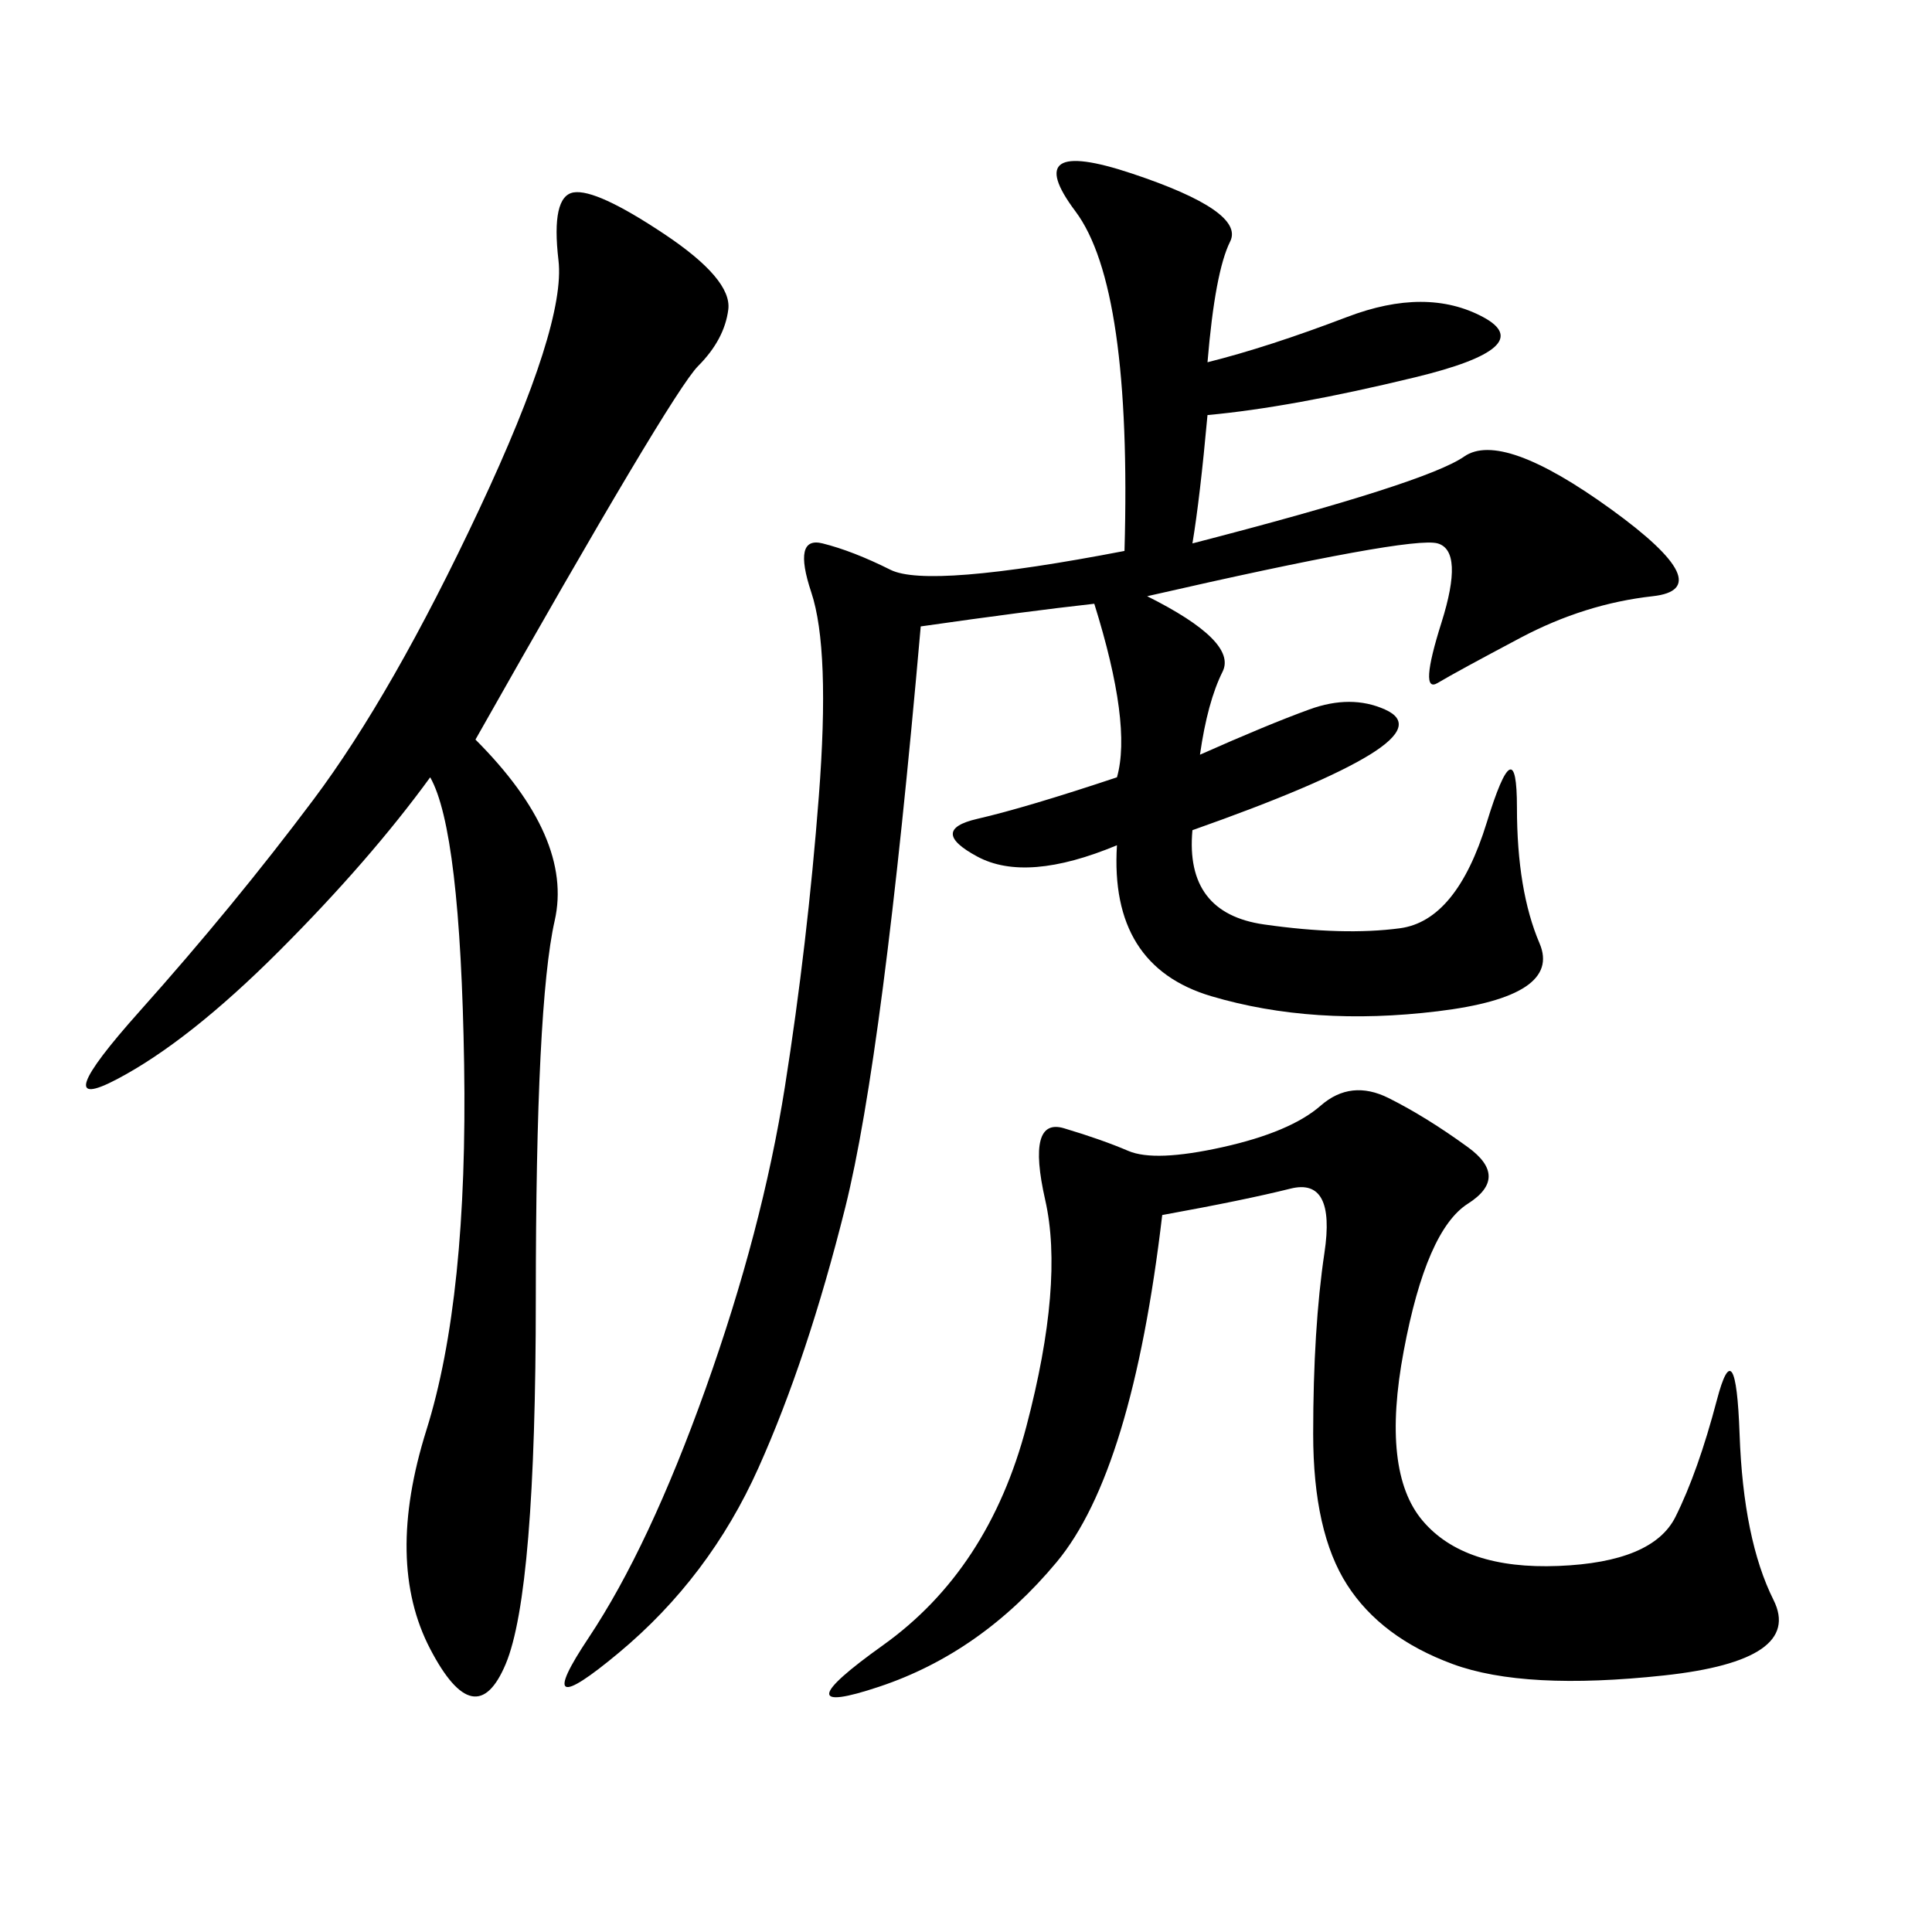 <svg xmlns="http://www.w3.org/2000/svg" xmlns:xlink="http://www.w3.org/1999/xlink" width="300" height="300"><path d="M142.97 97.27Q137.11 164.06 131.25 187.50Q125.39 210.94 117.77 227.93Q110.16 244.92 96.09 256.64Q82.03 268.36 91.41 254.30Q100.78 240.23 109.57 215.63Q118.36 191.02 121.88 168.75Q125.39 146.48 127.15 123.63Q128.91 100.78 125.98 91.99Q123.05 83.20 127.73 84.38Q132.42 85.55 138.28 88.48Q144.14 91.41 174.61 85.55L174.61 85.55Q175.78 44.53 166.99 32.81Q158.20 21.09 175.78 26.95Q193.36 32.81 191.02 37.50Q188.67 42.19 187.50 56.25L187.50 56.25Q196.88 53.91 209.18 49.22Q221.48 44.53 230.27 49.22Q239.06 53.91 219.73 58.59Q200.39 63.28 187.50 64.45L187.50 64.45Q186.33 77.34 185.16 84.38L185.16 84.38Q221.48 75 227.34 70.90Q233.20 66.80 250.20 79.10Q267.19 91.41 256.64 92.58Q246.09 93.75 236.13 99.02Q226.17 104.30 223.24 106.05Q220.31 107.81 223.83 96.68Q227.34 85.55 223.24 84.38Q219.14 83.20 178.13 92.58L178.13 92.58Q192.19 99.61 189.84 104.30Q187.50 108.98 186.33 117.19L186.33 117.19Q196.88 112.50 203.32 110.16Q209.77 107.81 215.04 110.16Q220.31 112.50 212.70 117.19Q205.08 121.88 185.16 128.91L185.16 128.91Q183.98 141.80 196.29 143.55Q208.59 145.31 217.38 144.14Q226.17 142.97 230.86 127.73Q235.55 112.50 235.55 125.39L235.55 125.39Q235.55 138.28 239.06 146.48Q242.58 154.69 223.24 157.03Q203.91 159.38 188.09 154.69Q172.27 150 173.44 131.25L173.44 131.25Q159.38 137.11 151.76 133.01Q144.14 128.91 151.76 127.15Q159.38 125.39 173.44 120.70L173.44 120.70Q175.78 112.50 169.92 93.75L169.92 93.75Q159.38 94.92 142.97 97.27L142.97 97.27ZM73.83 114.84Q89.06 130.08 86.13 142.97Q83.20 155.86 83.20 201.56L83.20 201.56Q83.20 247.27 78.52 258.40Q73.83 269.53 66.80 256.05Q59.77 242.58 66.21 222.07Q72.66 201.56 72.07 165.23Q71.48 128.91 66.80 120.70L66.80 120.70Q57.42 133.59 43.36 147.66Q29.30 161.72 18.16 167.58Q7.03 173.44 21.68 157.03Q36.33 140.63 48.63 124.22Q60.94 107.81 74.41 79.10Q87.89 50.39 86.72 40.43Q85.55 30.47 89.06 29.88Q92.58 29.30 103.13 36.33Q113.67 43.36 113.09 48.05Q112.50 52.73 108.40 56.84Q104.30 60.94 73.83 114.84L73.83 114.84ZM180.47 188.67Q175.78 228.52 164.06 242.58Q152.34 256.64 136.52 261.91Q120.70 267.19 137.11 255.47Q153.52 243.75 159.38 221.48Q165.23 199.22 162.30 186.33Q159.38 173.44 165.23 175.20Q171.09 176.95 175.20 178.71Q179.30 180.47 189.84 178.13Q200.39 175.78 205.08 171.68Q209.77 167.58 215.63 170.51Q221.48 173.44 227.93 178.13Q234.38 182.81 227.93 186.91Q221.48 191.02 217.97 209.77Q214.45 228.52 220.90 236.13Q227.34 243.75 241.99 243.16Q256.64 242.58 260.16 235.55Q263.67 228.52 266.60 217.38Q269.53 206.25 270.12 222.66Q270.70 239.06 275.39 248.44Q280.08 257.81 258.40 260.16Q236.72 262.50 225.59 258.40Q214.45 254.30 209.18 246.09Q203.91 237.89 203.91 222.66L203.91 222.66Q203.91 206.25 205.66 194.53Q207.42 182.81 200.39 184.57Q193.36 186.33 180.47 188.67L180.47 188.67Z"/></svg>